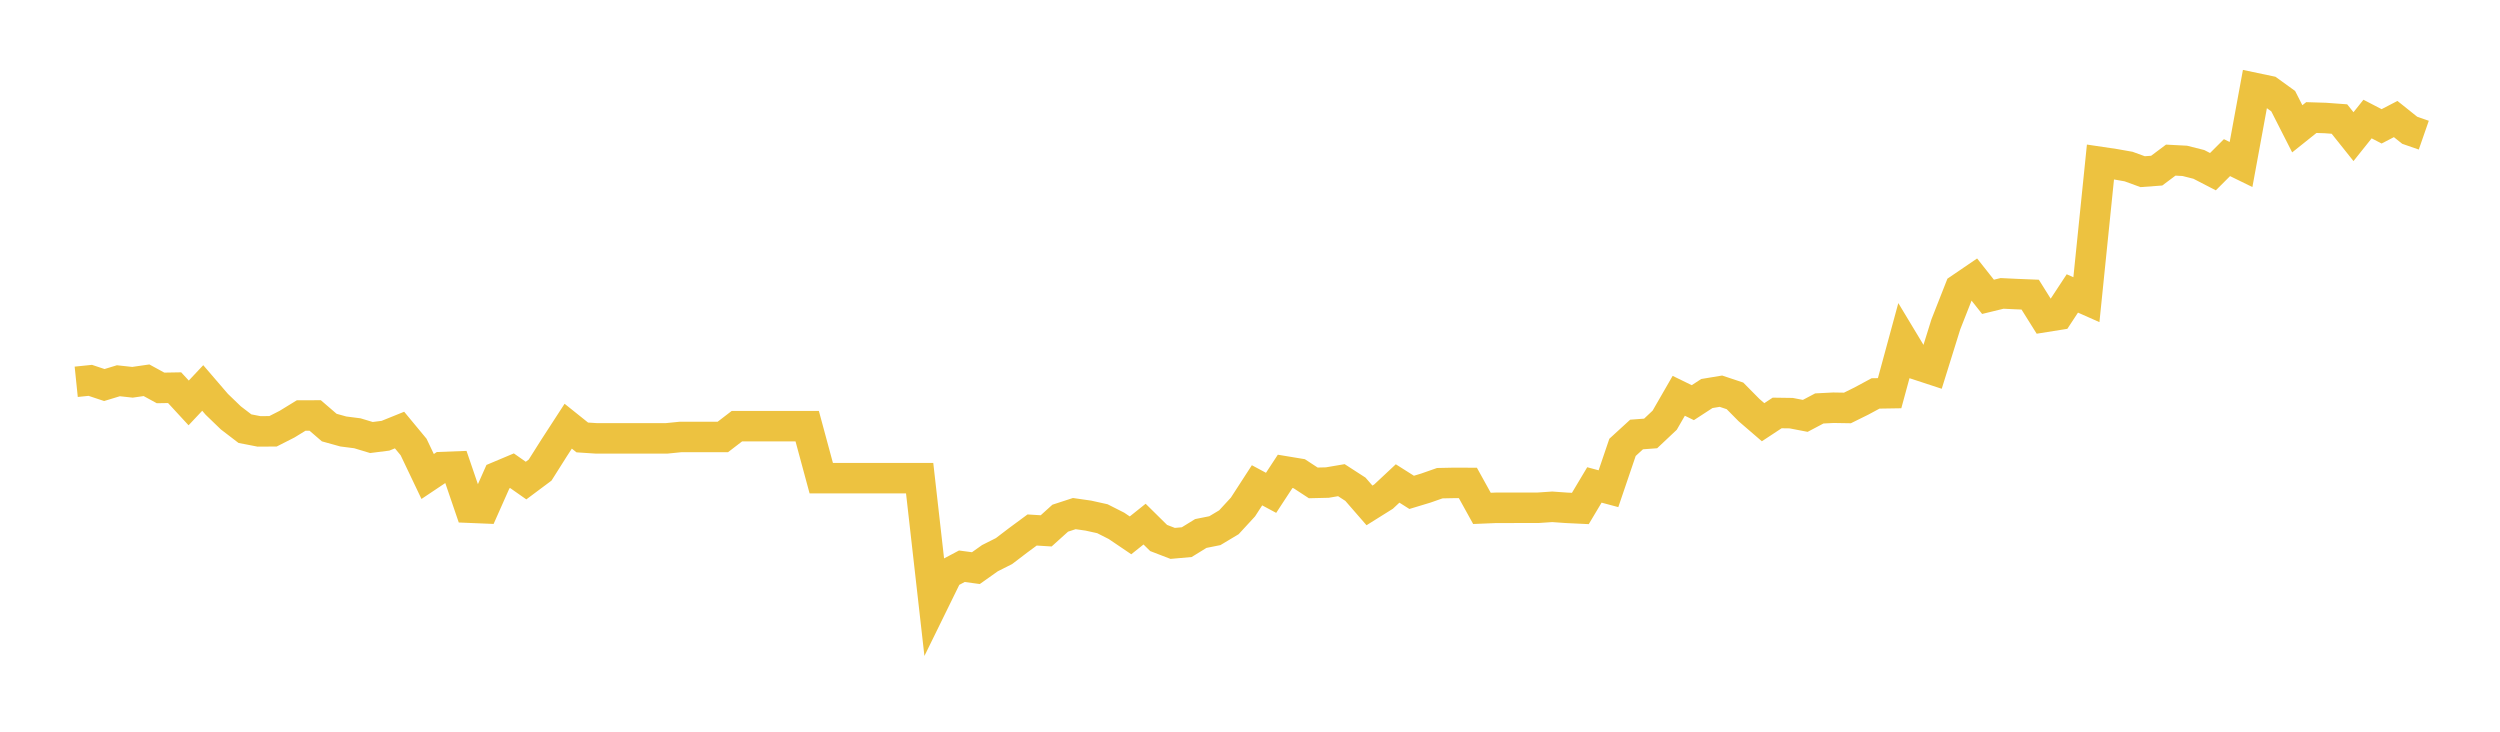 <svg width="164" height="48" xmlns="http://www.w3.org/2000/svg" xmlns:xlink="http://www.w3.org/1999/xlink"><path fill="none" stroke="rgb(237,194,64)" stroke-width="2" d="M5,25.046L5.922,24.951L6.844,25.258L7.766,24.977L8.689,25.078L9.611,24.945L10.533,25.448L11.455,25.432L12.377,26.432L13.299,25.451L14.222,26.524L15.144,27.413L16.066,28.119L16.988,28.299L17.91,28.293L18.832,27.824L19.754,27.258L20.677,27.255L21.599,28.049L22.521,28.305L23.443,28.423L24.365,28.701L25.287,28.584L26.21,28.211L27.132,29.324L28.054,31.258L28.976,30.641L29.898,30.606L30.82,33.305L31.743,33.343L32.665,31.267L33.587,30.879L34.509,31.526L35.431,30.838L36.353,29.379L37.275,27.958L38.198,28.697L39.12,28.757L40.042,28.757L40.964,28.757L41.886,28.757L42.808,28.757L43.731,28.757L44.653,28.664L45.575,28.664L46.497,28.664L47.419,28.664L48.341,27.956L49.263,27.956L50.186,27.956L51.108,27.956L52.03,27.956L52.952,27.956L53.874,31.367L54.796,31.367L55.719,31.367L56.641,31.367L57.563,31.367L58.485,31.367L59.407,31.367L60.329,31.367L61.251,39.518L62.174,37.636L63.096,37.146L64.018,37.269L64.94,36.616L65.862,36.152L66.784,35.449L67.707,34.768L68.629,34.825L69.551,33.993L70.473,33.692L71.395,33.824L72.317,34.028L73.24,34.495L74.162,35.119L75.084,34.382L76.006,35.292L76.928,35.647L77.85,35.565L78.772,34.997L79.695,34.812L80.617,34.26L81.539,33.259L82.461,31.835L83.383,32.33L84.305,30.922L85.228,31.075L86.15,31.678L87.072,31.656L87.994,31.499L88.916,32.095L89.838,33.155L90.76,32.578L91.683,31.715L92.605,32.299L93.527,32.02L94.449,31.697L95.371,31.678L96.293,31.681L97.216,33.35L98.138,33.312L99.06,33.312L99.982,33.309L100.904,33.309L101.826,33.247L102.749,33.312L103.671,33.356L104.593,31.812L105.515,32.059L106.437,29.347L107.359,28.503L108.281,28.434L109.204,27.565L110.126,25.965L111.048,26.415L111.97,25.815L112.892,25.662L113.814,25.969L114.737,26.903L115.659,27.697L116.581,27.09L117.503,27.103L118.425,27.281L119.347,26.794L120.269,26.747L121.192,26.762L122.114,26.306L123.036,25.809L123.958,25.794L124.88,22.403L125.802,23.934L126.725,24.237L127.647,21.278L128.569,18.934L129.491,18.306L130.413,19.472L131.335,19.247L132.257,19.291L133.18,19.328L134.102,20.8L135.024,20.653L135.946,19.25L136.868,19.659L137.79,10.626L138.713,10.763L139.635,10.926L140.557,11.262L141.479,11.194L142.401,10.504L143.323,10.552L144.246,10.785L145.168,11.262L146.09,10.341L147.012,10.792L147.934,5.776L148.856,5.97L149.778,6.636L150.701,8.449L151.623,7.712L152.545,7.741L153.467,7.809L154.389,8.964L155.311,7.809L156.234,8.288L157.156,7.809L158.078,8.546L159,8.867"></path></svg>